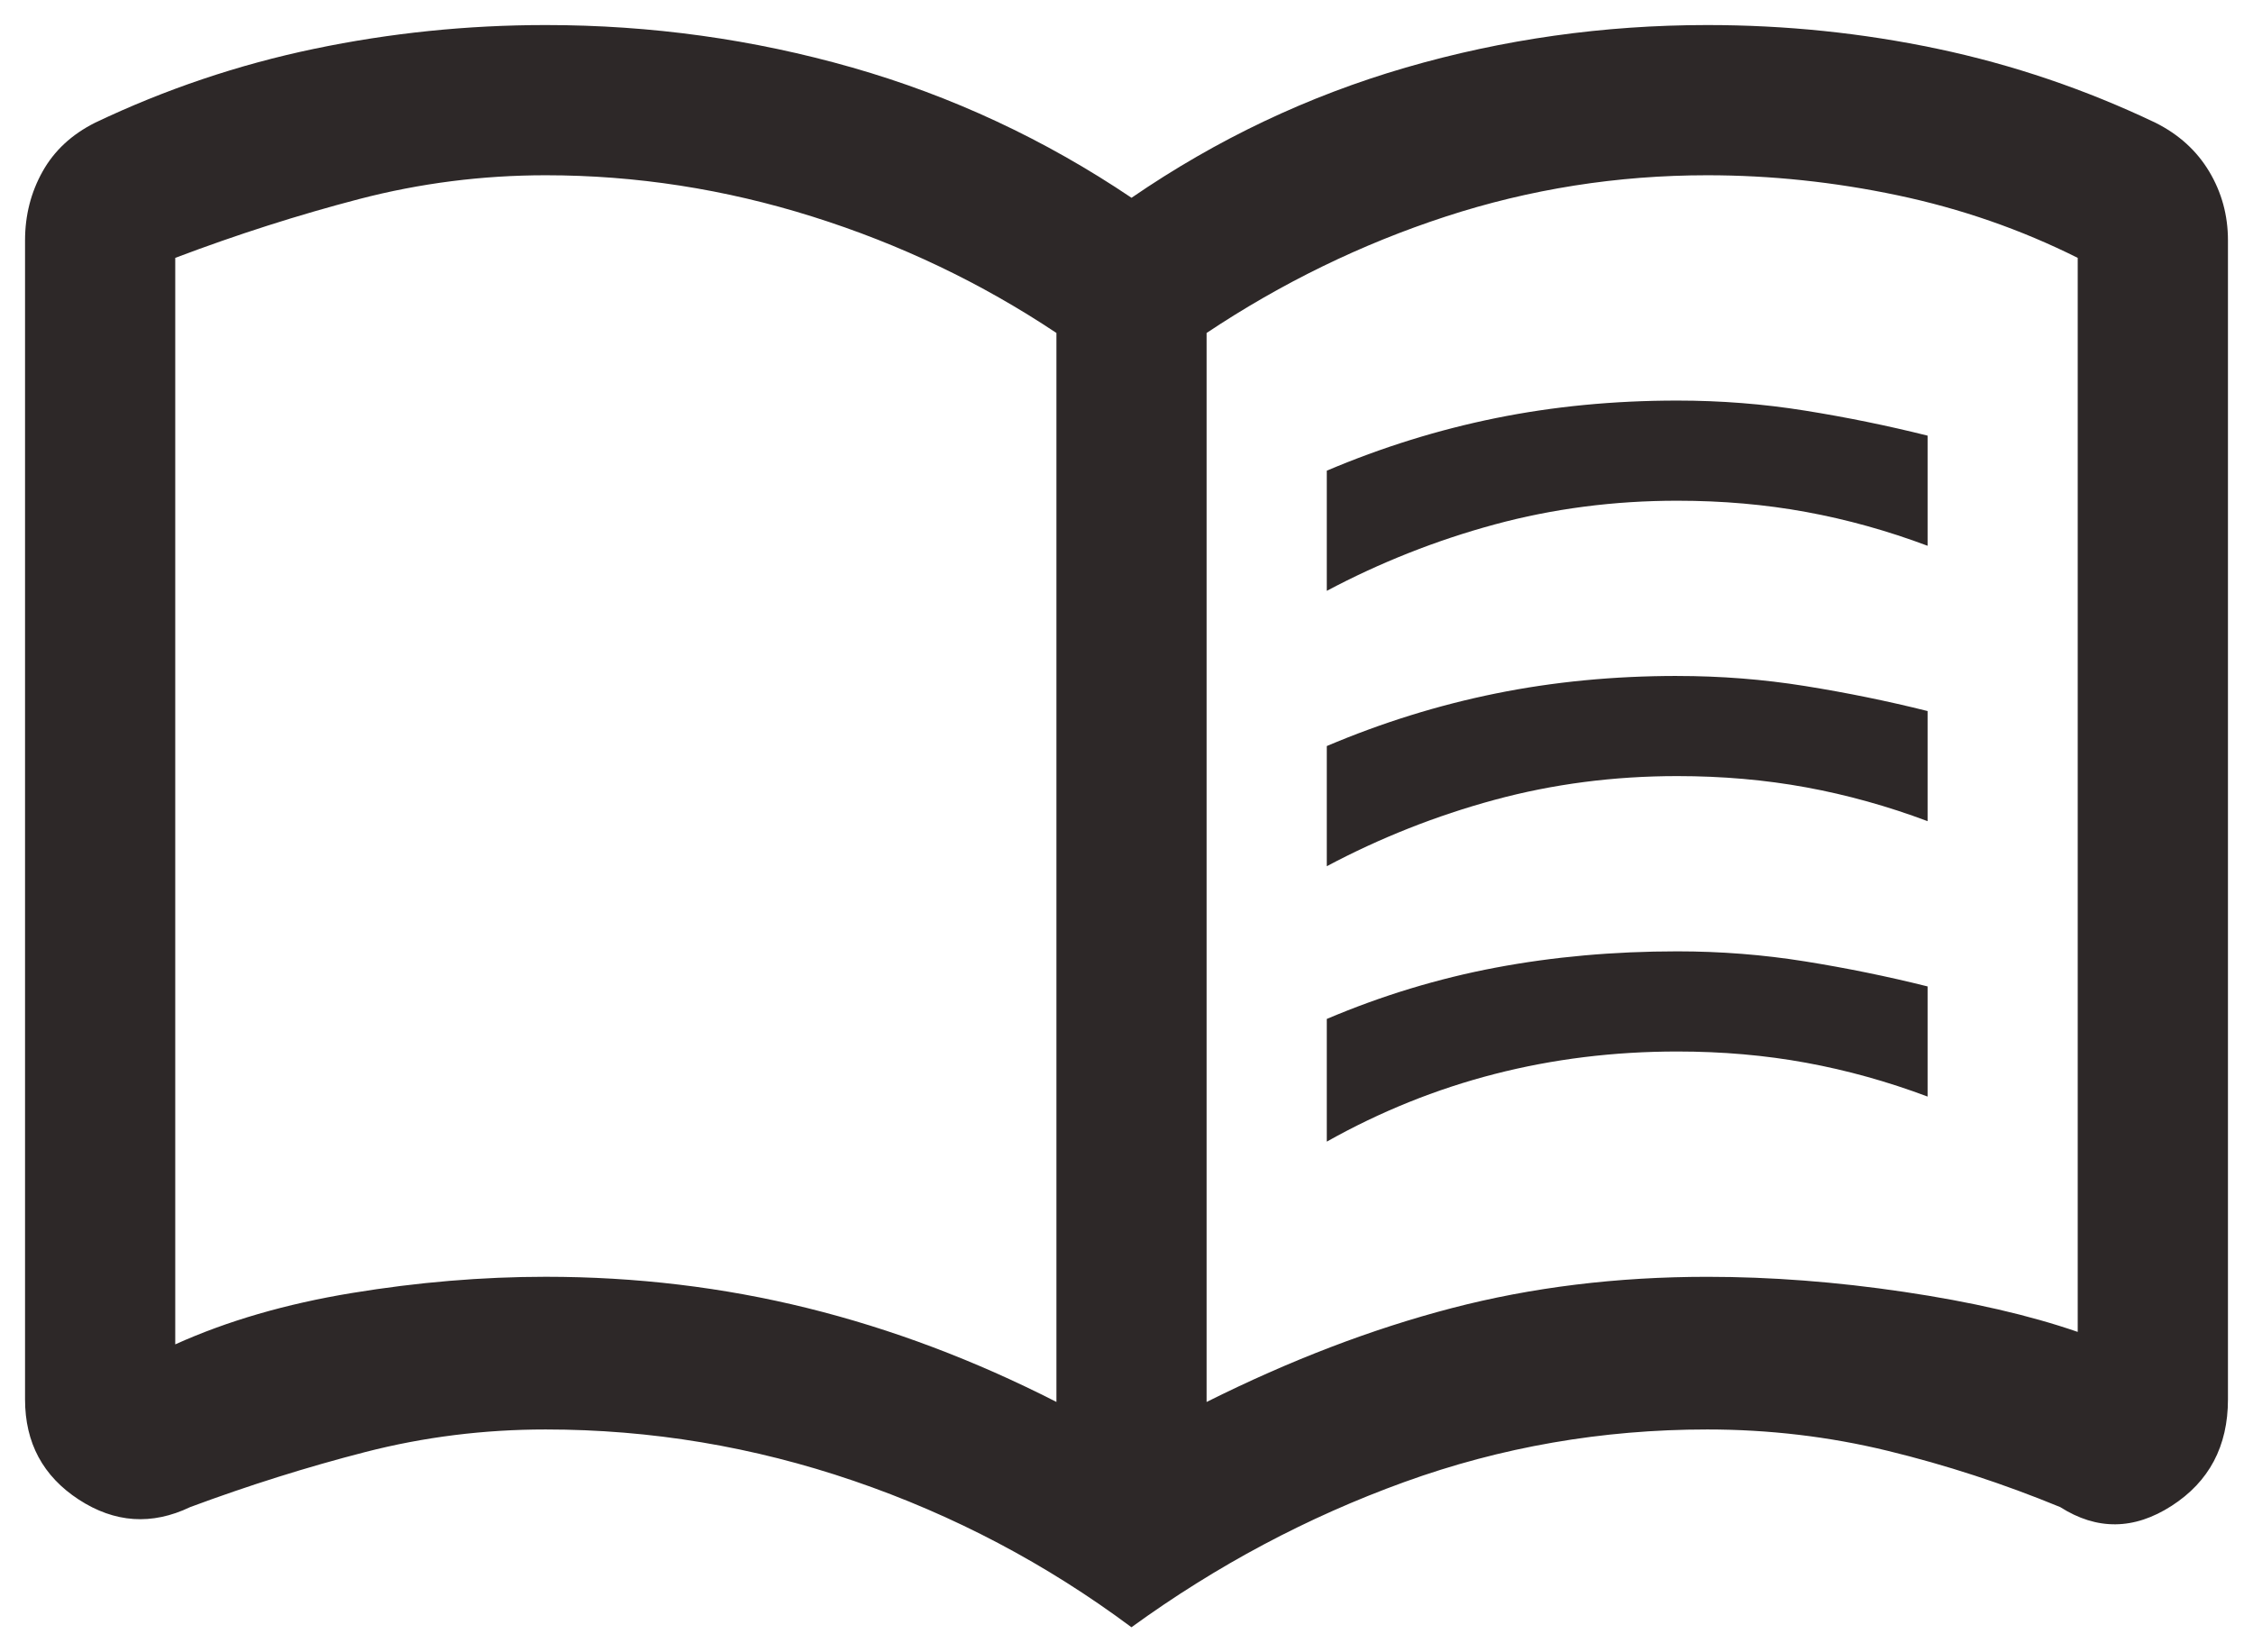 <svg width="60" height="44" xmlns="http://www.w3.org/2000/svg"><defs><clipPath id="a"><path d="M266 0v208H0V0h266Z"/></clipPath><clipPath id="b"><path d="M44.8 0c2.089 0 4.133.211 6.133.633 2 .422 3.933 1.078 5.8 1.967.622.311 1.1.744 1.433 1.3.333.556.5 1.167.5 1.833V36.6c0 1.244-.5 2.189-1.5 2.833-1 .644-1.989.656-2.967.033-1.511-.622-3.044-1.122-4.6-1.5-1.556-.378-3.156-.567-4.8-.567-2.8 0-5.489.467-8.067 1.4-2.578.933-5 2.222-7.267 3.867-2.267-1.689-4.733-2.989-7.4-3.9-2.667-.911-5.4-1.367-8.2-1.367-1.645 0-3.244.2-4.8.6-1.556.4-3.111.889-4.667 1.467-1.022.489-2.011.422-2.967-.2C.478 38.644 0 37.756 0 36.6V5.733C0 5.067.156 4.456.467 3.9c.311-.556.778-.989 1.4-1.3A25.772 25.772 0 0 1 7.7.633C9.722.211 11.778 0 13.867 0c2.8 0 5.522.378 8.167 1.133 2.644.756 5.122 1.911 7.433 3.467 2.267-1.556 4.7-2.711 7.3-3.467C39.367.378 42.044 0 44.8 0ZM13.867 4c-1.689 0-3.345.211-4.967.633C7.278 5.056 5.644 5.578 4 6.2v28.933c1.378-.622 2.944-1.078 4.7-1.367 1.756-.289 3.478-.433 5.167-.433 2.4 0 4.722.278 6.967.833 2.244.555 4.456 1.389 6.633 2.5V8.2c-2-1.333-4.167-2.367-6.5-3.1-2.333-.733-4.7-1.1-7.1-1.1ZM44.8 4c-2.4 0-4.722.367-6.967 1.1-2.244.733-4.367 1.767-6.367 3.1v28.467c2.222-1.111 4.4-1.944 6.533-2.5 2.133-.556 4.4-.833 6.8-.833 1.689 0 3.433.133 5.233.4 1.8.267 3.345.622 4.633 1.067V6.2c-1.511-.756-3.111-1.311-4.8-1.667C48.178 4.178 46.489 4 44.8 4ZM44 24.667c1.156 0 2.289.089 3.4.267 1.111.178 2.2.4 3.267.667v2.933c-1.067-.4-2.144-.7-3.233-.9-1.089-.2-2.233-.3-3.433-.3-1.689 0-3.311.2-4.867.6-1.556.4-3.044 1-4.467 1.8v-3.267c1.467-.622 2.967-1.078 4.5-1.367 1.533-.289 3.144-.433 4.833-.433Zm0-7.333c1.156 0 2.289.089 3.4.267 1.111.178 2.2.4 3.267.667V21.2c-1.067-.4-2.144-.7-3.233-.9C46.344 20.1 45.2 20 44 20c-1.689 0-3.311.211-4.867.633A21.489 21.489 0 0 0 34.667 22.4v-3.2c1.467-.622 2.967-1.089 4.5-1.4 1.533-.311 3.144-.467 4.833-.467ZM44 10c1.156 0 2.289.089 3.4.267 1.111.178 2.2.4 3.267.667v2.933c-1.067-.4-2.144-.7-3.233-.9-1.089-.2-2.233-.3-3.433-.3-1.689 0-3.311.211-4.867.633a21.489 21.489 0 0 0-4.467 1.767v-3.2c1.467-.622 2.967-1.089 4.5-1.4C40.7 10.156 42.311 10 44 10Z"/></clipPath></defs><g clip-path="url(#a)" transform="translate(-103 -10)"><path fill="#ADADAD" d="M266 0v208h-1V0h1z"/></g><g clip-path="url(#b)" transform="translate(.667 .667)"><path fill="#2D2828" d="M0 0h58.667v42.667H0V0z"/></g></svg>
